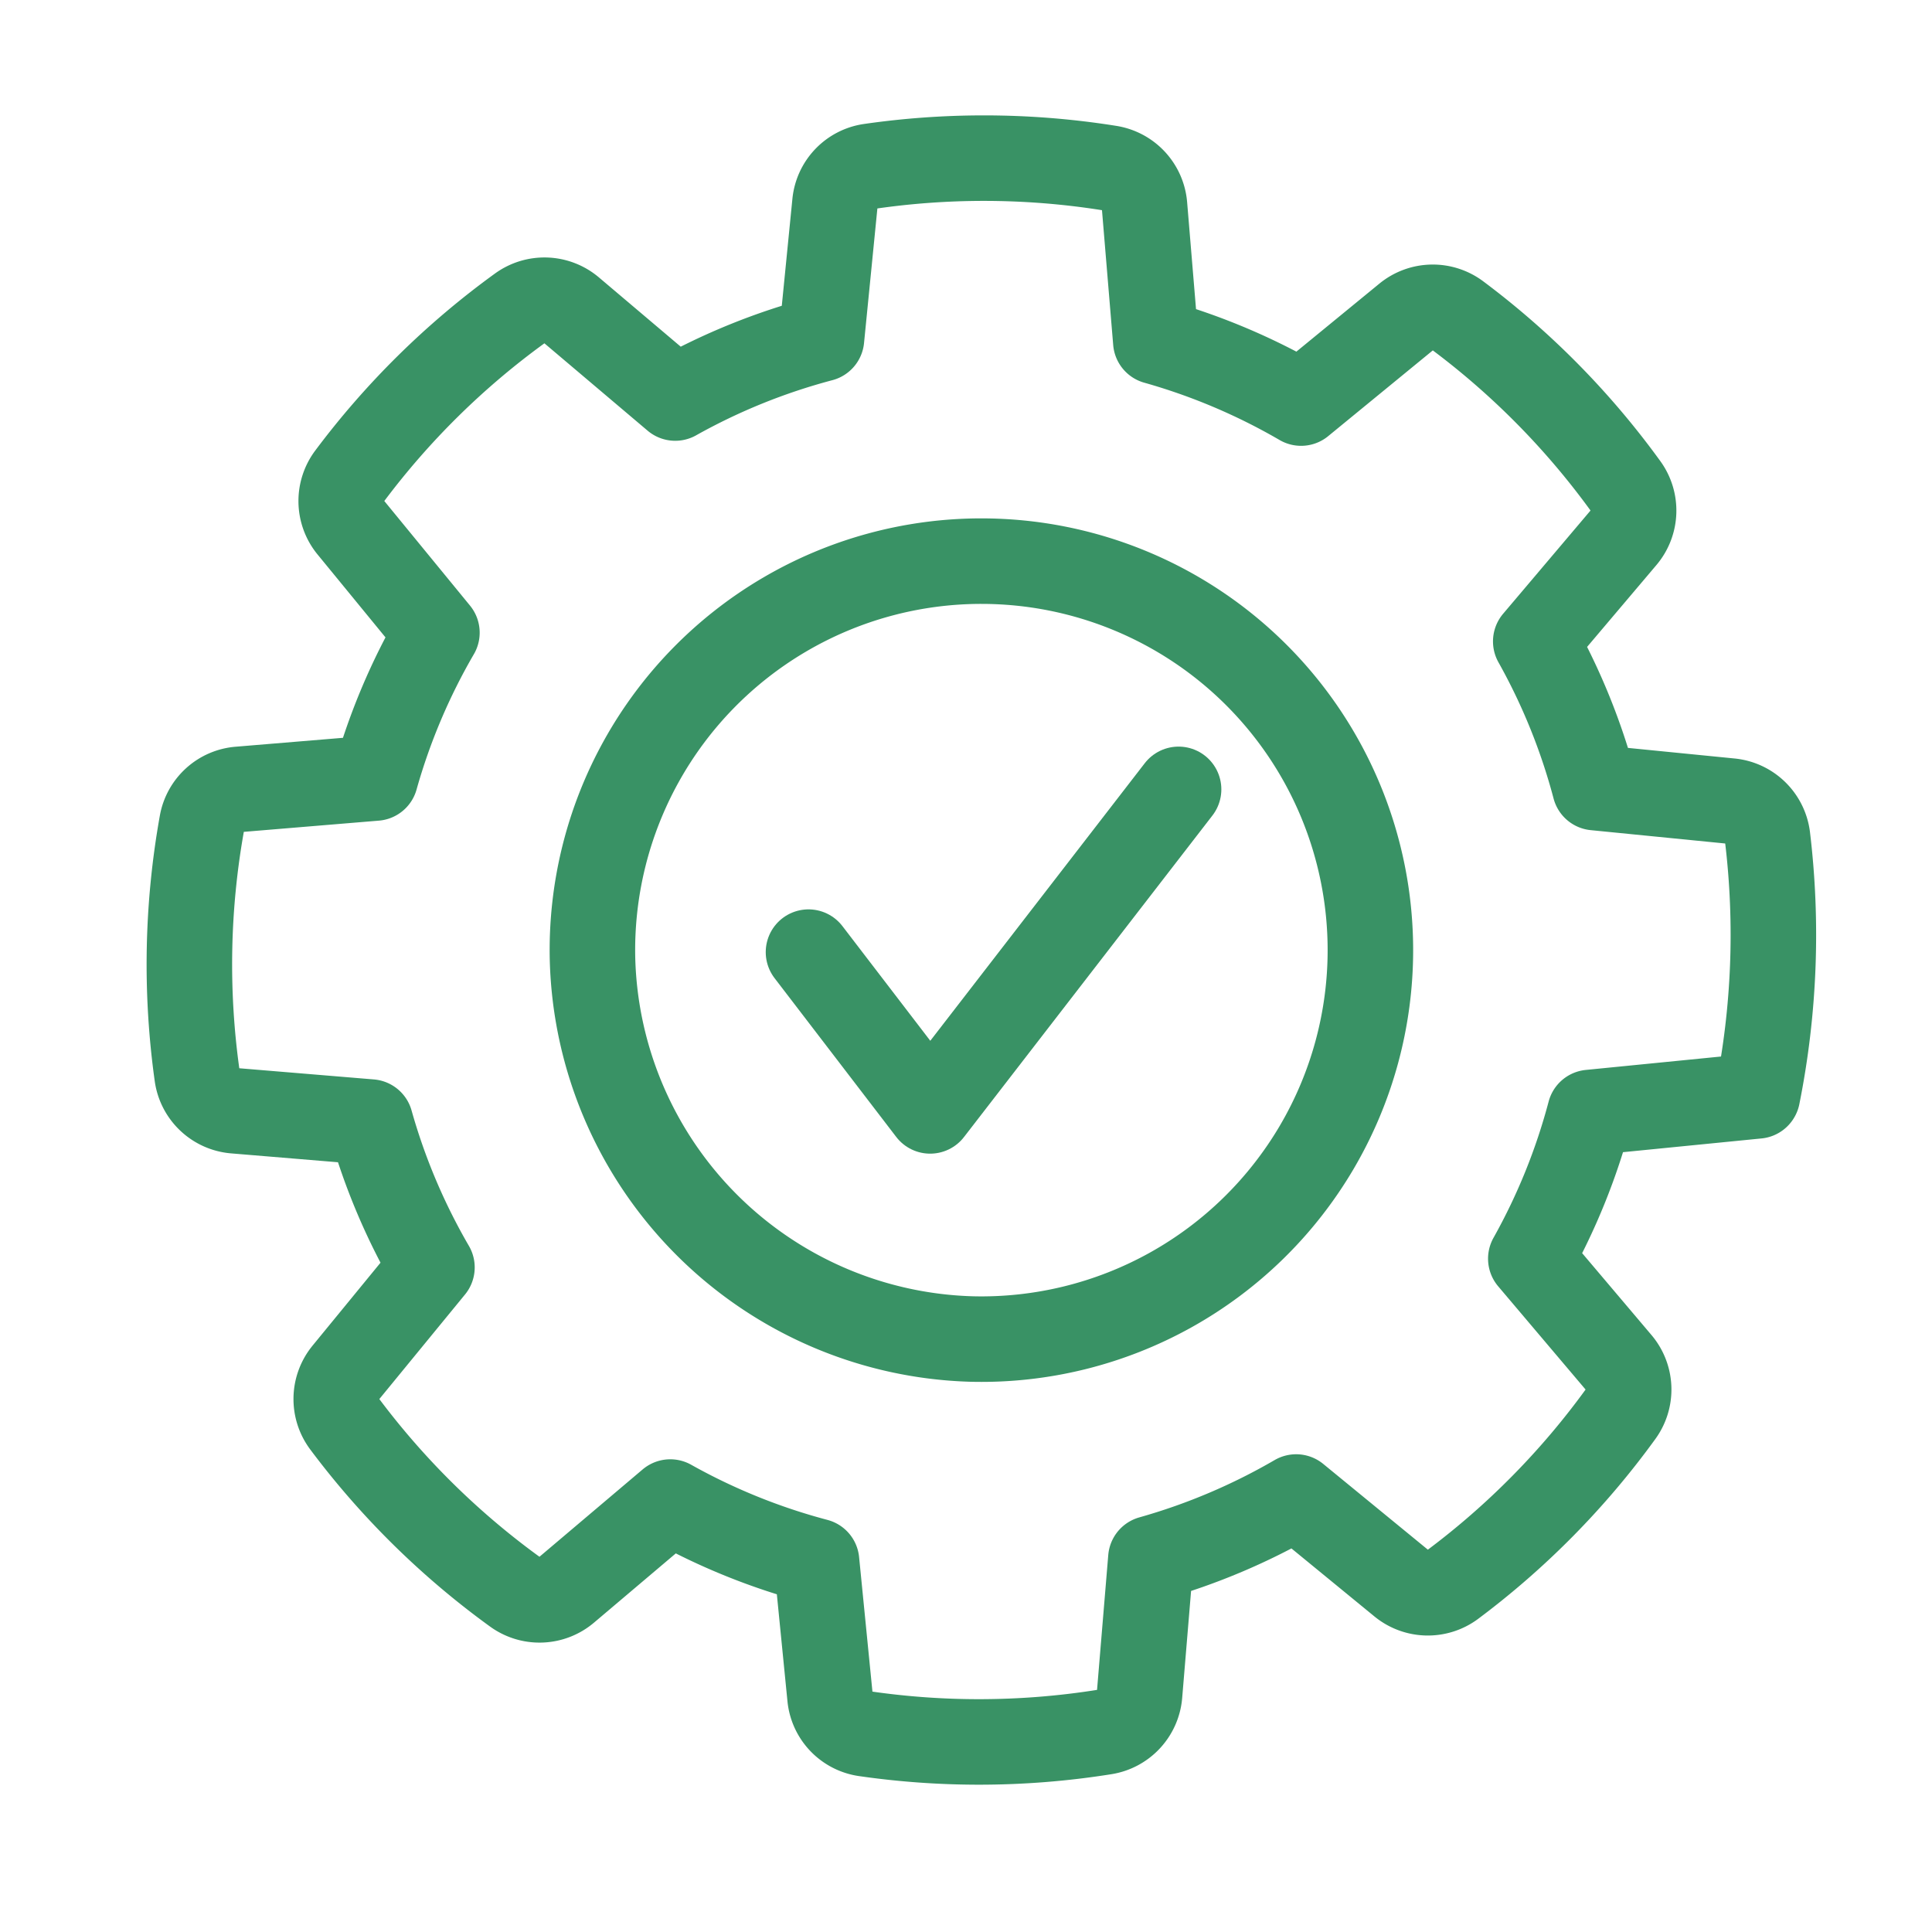 <svg xmlns="http://www.w3.org/2000/svg" width="61" height="61" viewBox="0 0 61 61">
  <g id="Group_1340" data-name="Group 1340" transform="translate(-1259 -2106)">
    <rect id="Rectangle_565" data-name="Rectangle 565" width="61" height="61" transform="translate(1259 2106)" fill="none"/>
    <g id="Group_1297" data-name="Group 1297" transform="translate(3045.37 1598.362)">
      <path id="Path_775" data-name="Path 775" d="M-1685.216,595.476a12.282,12.282,0,0,0-12.279,12.579,12.326,12.326,0,0,0,11.982,11.982,12.282,12.282,0,0,0,12.578-12.279,12.282,12.282,0,0,0-12.282-12.282Z" transform="translate(-70.167 -70.121)" fill="rgba(0,0,0,0)" stroke="#399265" stroke-linecap="round" stroke-linejoin="round" stroke-width="2.7"/>
      <path id="Path_776" data-name="Path 776" d="M-1653.065,647.552l3.841,5.013,7.844-10.152" transform="translate(-107.778 -109.852)" fill="rgba(0,0,0,0)" stroke="#399265" stroke-linecap="round" stroke-linejoin="round" stroke-width="2.7"/>
      <path id="Path_777" data-name="Path 777" d="M-1730.885,542.239l-5.284.524a19.813,19.813,0,0,1-1.868,4.616l2.782,3.286a1.311,1.311,0,0,1,.056,1.617,25.143,25.143,0,0,1-5.3,5.381,1.311,1.311,0,0,1-1.617-.03l-3.33-2.729a19.851,19.851,0,0,1-4.587,1.943l-.357,4.293a1.311,1.311,0,0,1-1.105,1.183,25.171,25.171,0,0,1-3.969.314,25.159,25.159,0,0,1-3.6-.259,1.3,1.3,0,0,1-1.1-1.161l-.425-4.285a19.822,19.822,0,0,1-4.618-1.869l-3.284,2.78a1.311,1.311,0,0,1-1.617.056,25.143,25.143,0,0,1-5.382-5.3,1.311,1.311,0,0,1,.031-1.617l2.727-3.328a19.81,19.81,0,0,1-1.943-4.589l-4.286-.356a1.307,1.307,0,0,1-1.184-1.106,25.257,25.257,0,0,1,.15-7.97,1.3,1.3,0,0,1,1.177-1.073l4.3-.357a19.817,19.817,0,0,1,1.943-4.589l-2.727-3.328a1.31,1.31,0,0,1-.031-1.617,25.144,25.144,0,0,1,5.381-5.3,1.311,1.311,0,0,1,1.617.056l3.284,2.78a19.828,19.828,0,0,1,4.618-1.869l.425-4.285a1.3,1.3,0,0,1,1.1-1.161,25.15,25.15,0,0,1,3.6-.259,25.163,25.163,0,0,1,3.969.314,1.311,1.311,0,0,1,1.105,1.183l.357,4.293a19.855,19.855,0,0,1,4.587,1.943l3.33-2.729a1.311,1.311,0,0,1,1.617-.03,25.138,25.138,0,0,1,5.3,5.381,1.311,1.311,0,0,1-.056,1.617l-2.782,3.286a19.815,19.815,0,0,1,1.868,4.616l4.282.425a1.31,1.31,0,0,1,1.167,1.133,25.859,25.859,0,0,1-.318,8.171Z" fill="rgba(0,0,0,0)" stroke="#399265" stroke-linecap="round" stroke-linejoin="round" stroke-width="2.7"/>
    </g>
  </g>
</svg>
